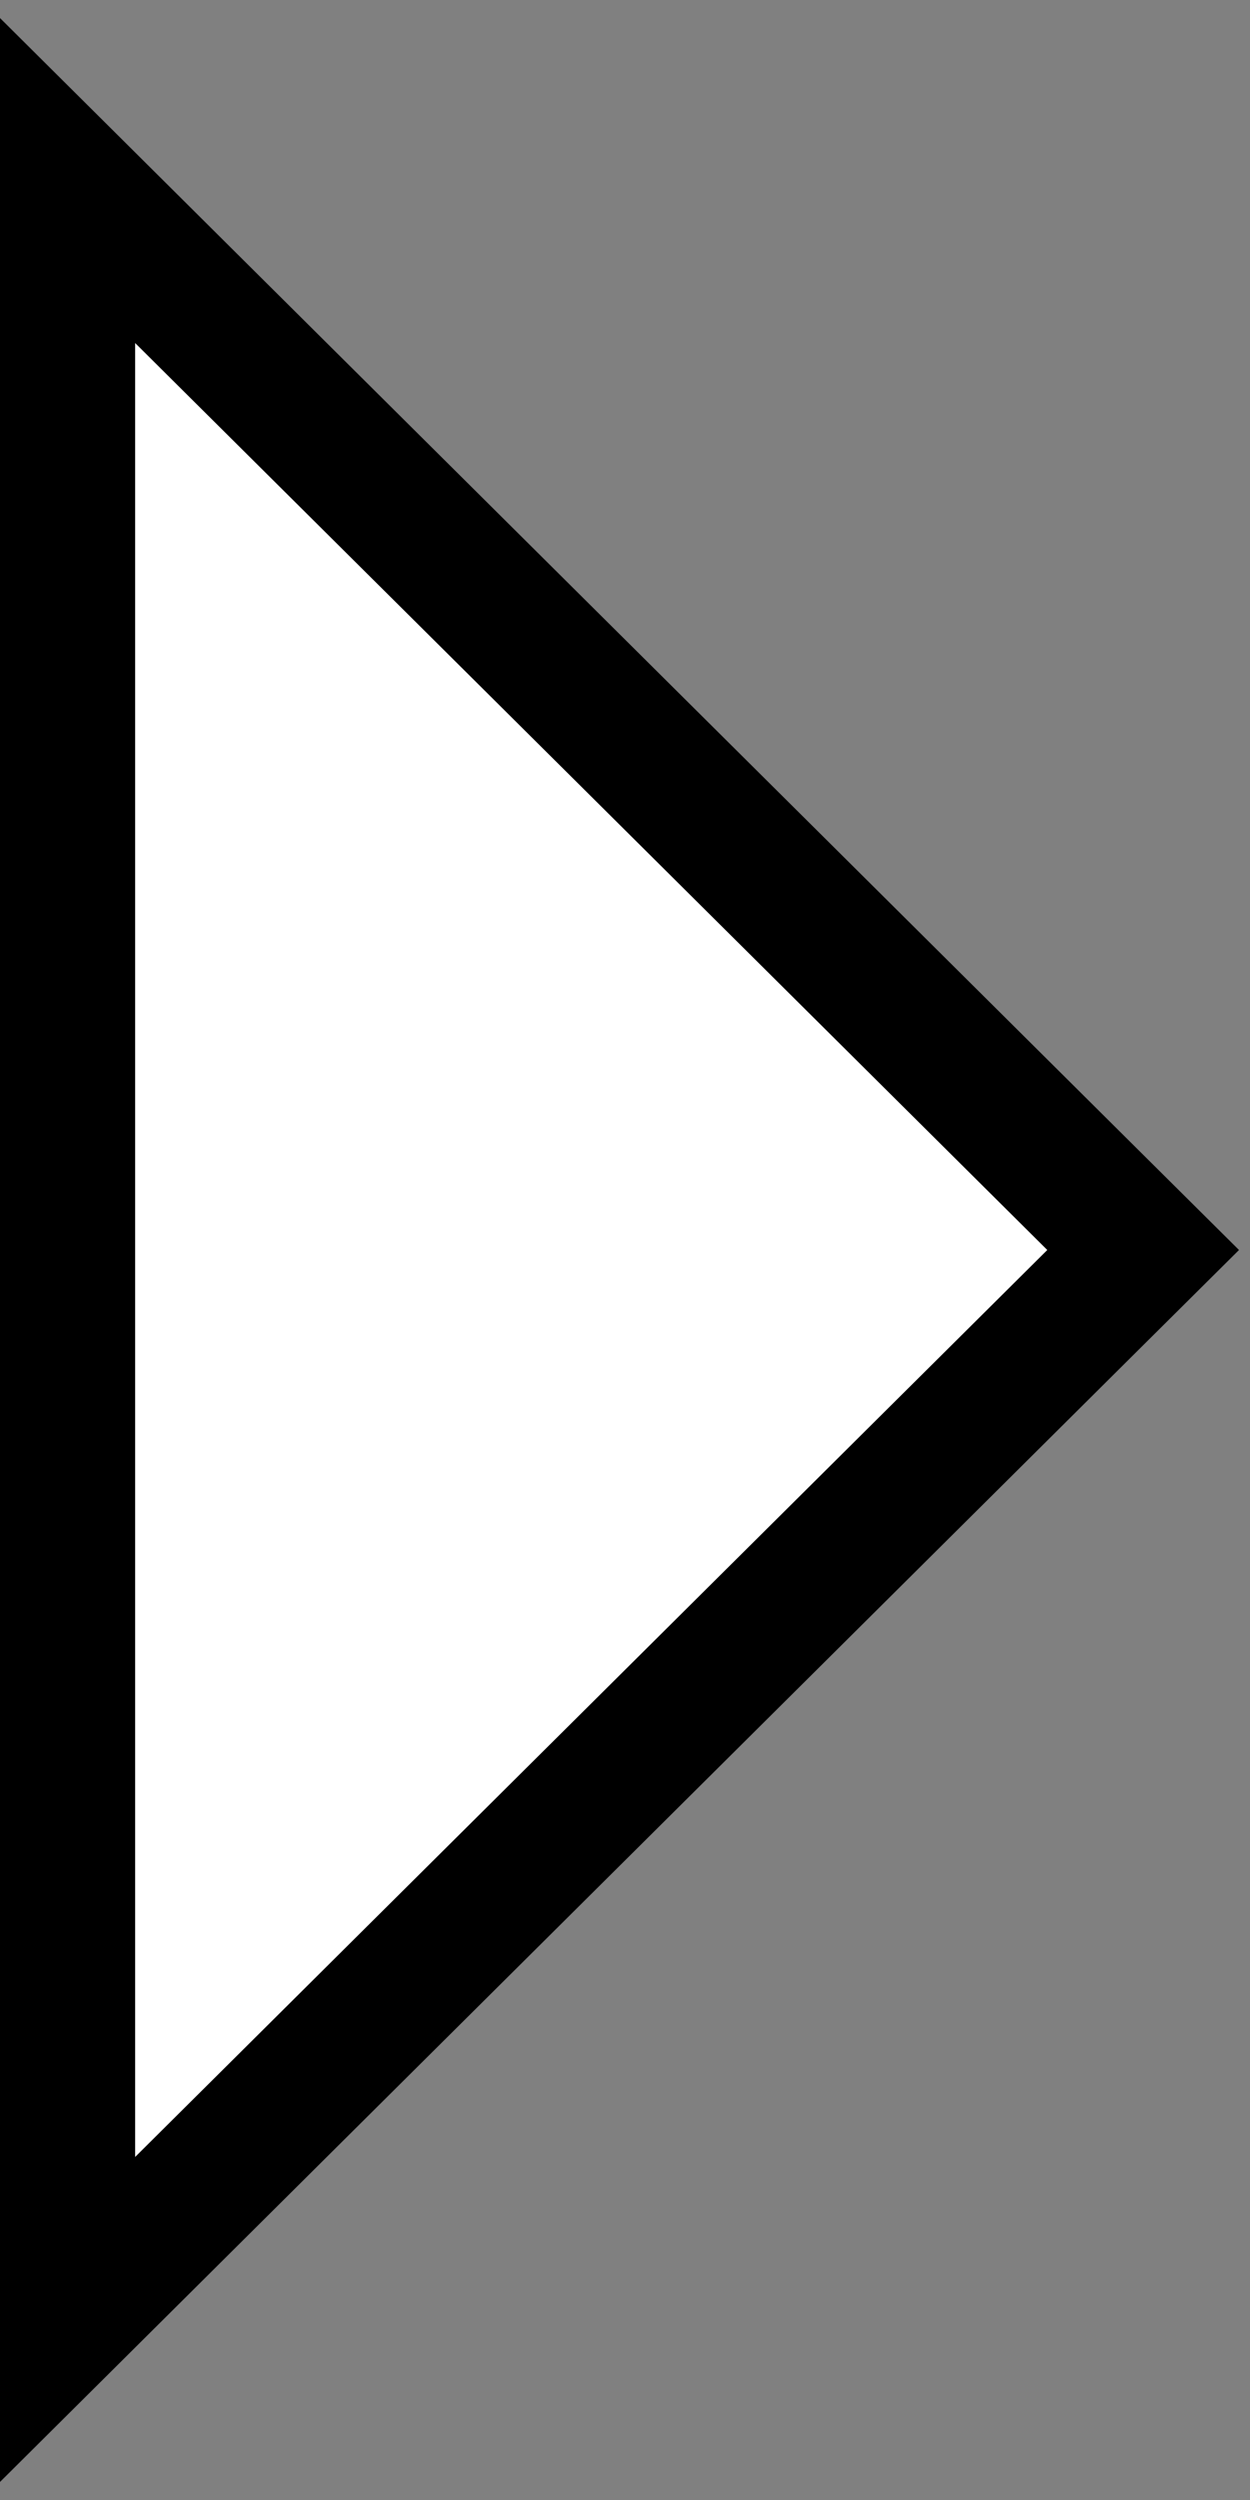 <?xml version="1.0" encoding="UTF-8"?> <svg xmlns="http://www.w3.org/2000/svg" width="37" height="74" viewBox="0 0 37 74" fill="none"><rect x="0" y="0" width="37" height="74" fill="#808080" stroke="none"/><path d="M32.41 38.418L5.41 65.265L2 68.656L2 5.344L5.41 8.735L32.41 35.582L33.837 37L32.41 38.418Z" fill="white" stroke="#E2EBF5" style="fill:white;fill-opacity:1;stroke:#E2EBF5;stroke:color(display-p3 0.886 0.922 0.961);stroke-opacity:1;" stroke-width="4"></path></svg> 